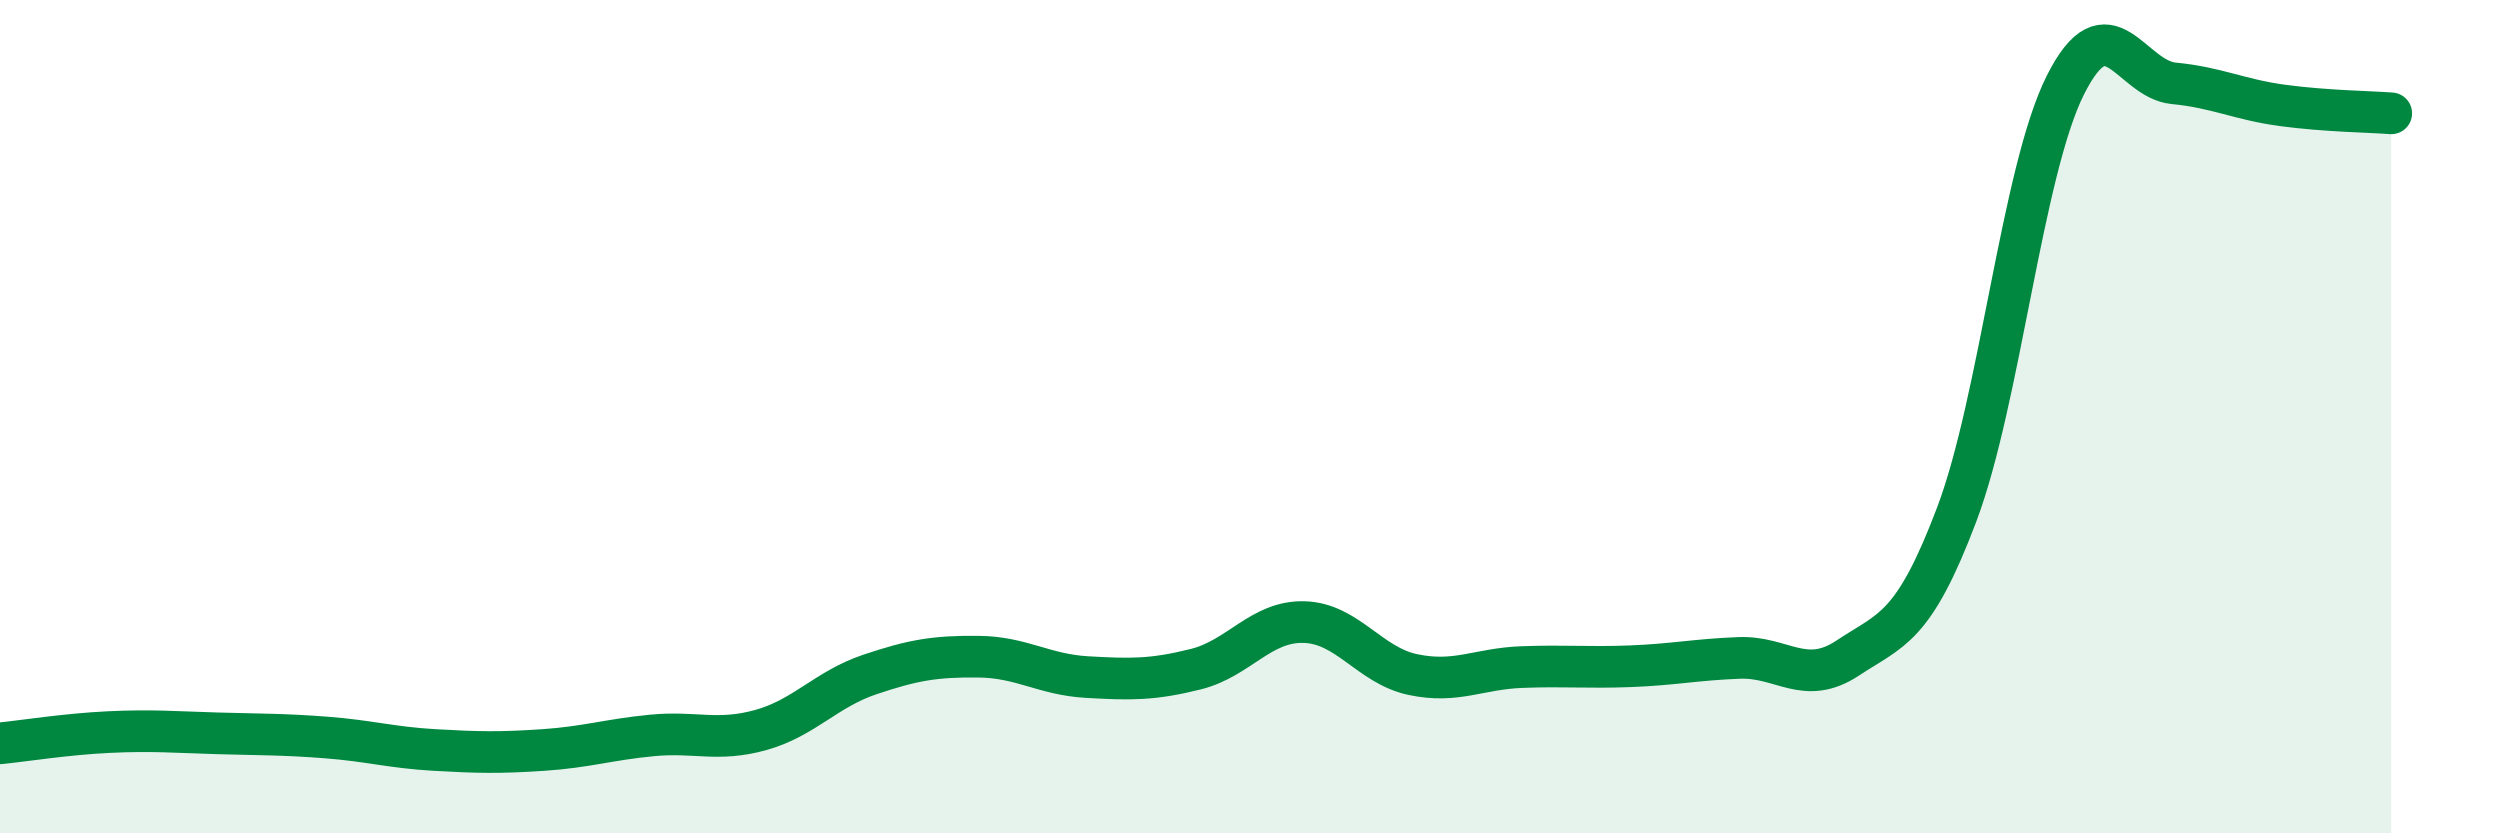 
    <svg width="60" height="20" viewBox="0 0 60 20" xmlns="http://www.w3.org/2000/svg">
      <path
        d="M 0,17.84 C 0.52,17.79 1.57,17.62 2.61,17.57 C 3.65,17.52 4.18,17.57 5.22,17.6 C 6.26,17.63 6.79,17.62 7.83,17.7 C 8.87,17.78 9.39,17.94 10.43,18 C 11.47,18.06 12,18.07 13.04,18 C 14.08,17.93 14.61,17.75 15.65,17.65 C 16.69,17.55 17.22,17.81 18.26,17.52 C 19.3,17.23 19.83,16.54 20.87,16.19 C 21.91,15.84 22.44,15.75 23.48,15.76 C 24.52,15.77 25.05,16.19 26.09,16.25 C 27.13,16.31 27.66,16.32 28.7,16.06 C 29.74,15.8 30.26,14.9 31.3,14.93 C 32.34,14.96 32.87,15.97 33.91,16.19 C 34.95,16.41 35.48,16.05 36.52,16.01 C 37.56,15.97 38.09,16.03 39.13,15.99 C 40.17,15.95 40.7,15.83 41.74,15.79 C 42.78,15.75 43.31,16.48 44.35,15.79 C 45.39,15.1 45.92,15.1 46.96,12.35 C 48,9.6 48.53,4.11 49.57,2.04 C 50.61,-0.03 51.13,1.9 52.17,2 C 53.21,2.1 53.74,2.39 54.78,2.53 C 55.82,2.67 56.87,2.68 57.39,2.72L57.39 20L0 20Z"
        fill="#008740"
        opacity="0.1"
        stroke-linecap="round"
        stroke-linejoin="round"
      />
      <path
        d="M 0,17.84 C 0.52,17.79 1.57,17.62 2.61,17.57 C 3.65,17.52 4.18,17.57 5.22,17.6 C 6.26,17.63 6.79,17.62 7.83,17.7 C 8.87,17.78 9.39,17.94 10.43,18 C 11.47,18.06 12,18.07 13.04,18 C 14.08,17.93 14.61,17.75 15.65,17.65 C 16.69,17.55 17.22,17.81 18.26,17.52 C 19.3,17.23 19.83,16.54 20.87,16.19 C 21.91,15.84 22.44,15.75 23.48,15.76 C 24.52,15.77 25.05,16.19 26.09,16.25 C 27.13,16.31 27.66,16.32 28.7,16.06 C 29.74,15.8 30.26,14.9 31.3,14.93 C 32.34,14.96 32.87,15.97 33.91,16.19 C 34.95,16.41 35.48,16.05 36.52,16.01 C 37.56,15.97 38.09,16.03 39.13,15.99 C 40.17,15.95 40.7,15.83 41.74,15.79 C 42.78,15.75 43.31,16.48 44.35,15.79 C 45.39,15.1 45.92,15.1 46.96,12.35 C 48,9.6 48.53,4.11 49.57,2.04 C 50.61,-0.03 51.13,1.9 52.17,2 C 53.21,2.1 53.74,2.39 54.78,2.53 C 55.82,2.67 56.87,2.68 57.39,2.72"
        stroke="#008740"
        stroke-width="1"
        fill="none"
        stroke-linecap="round"
        stroke-linejoin="round"
      />
    </svg>
  